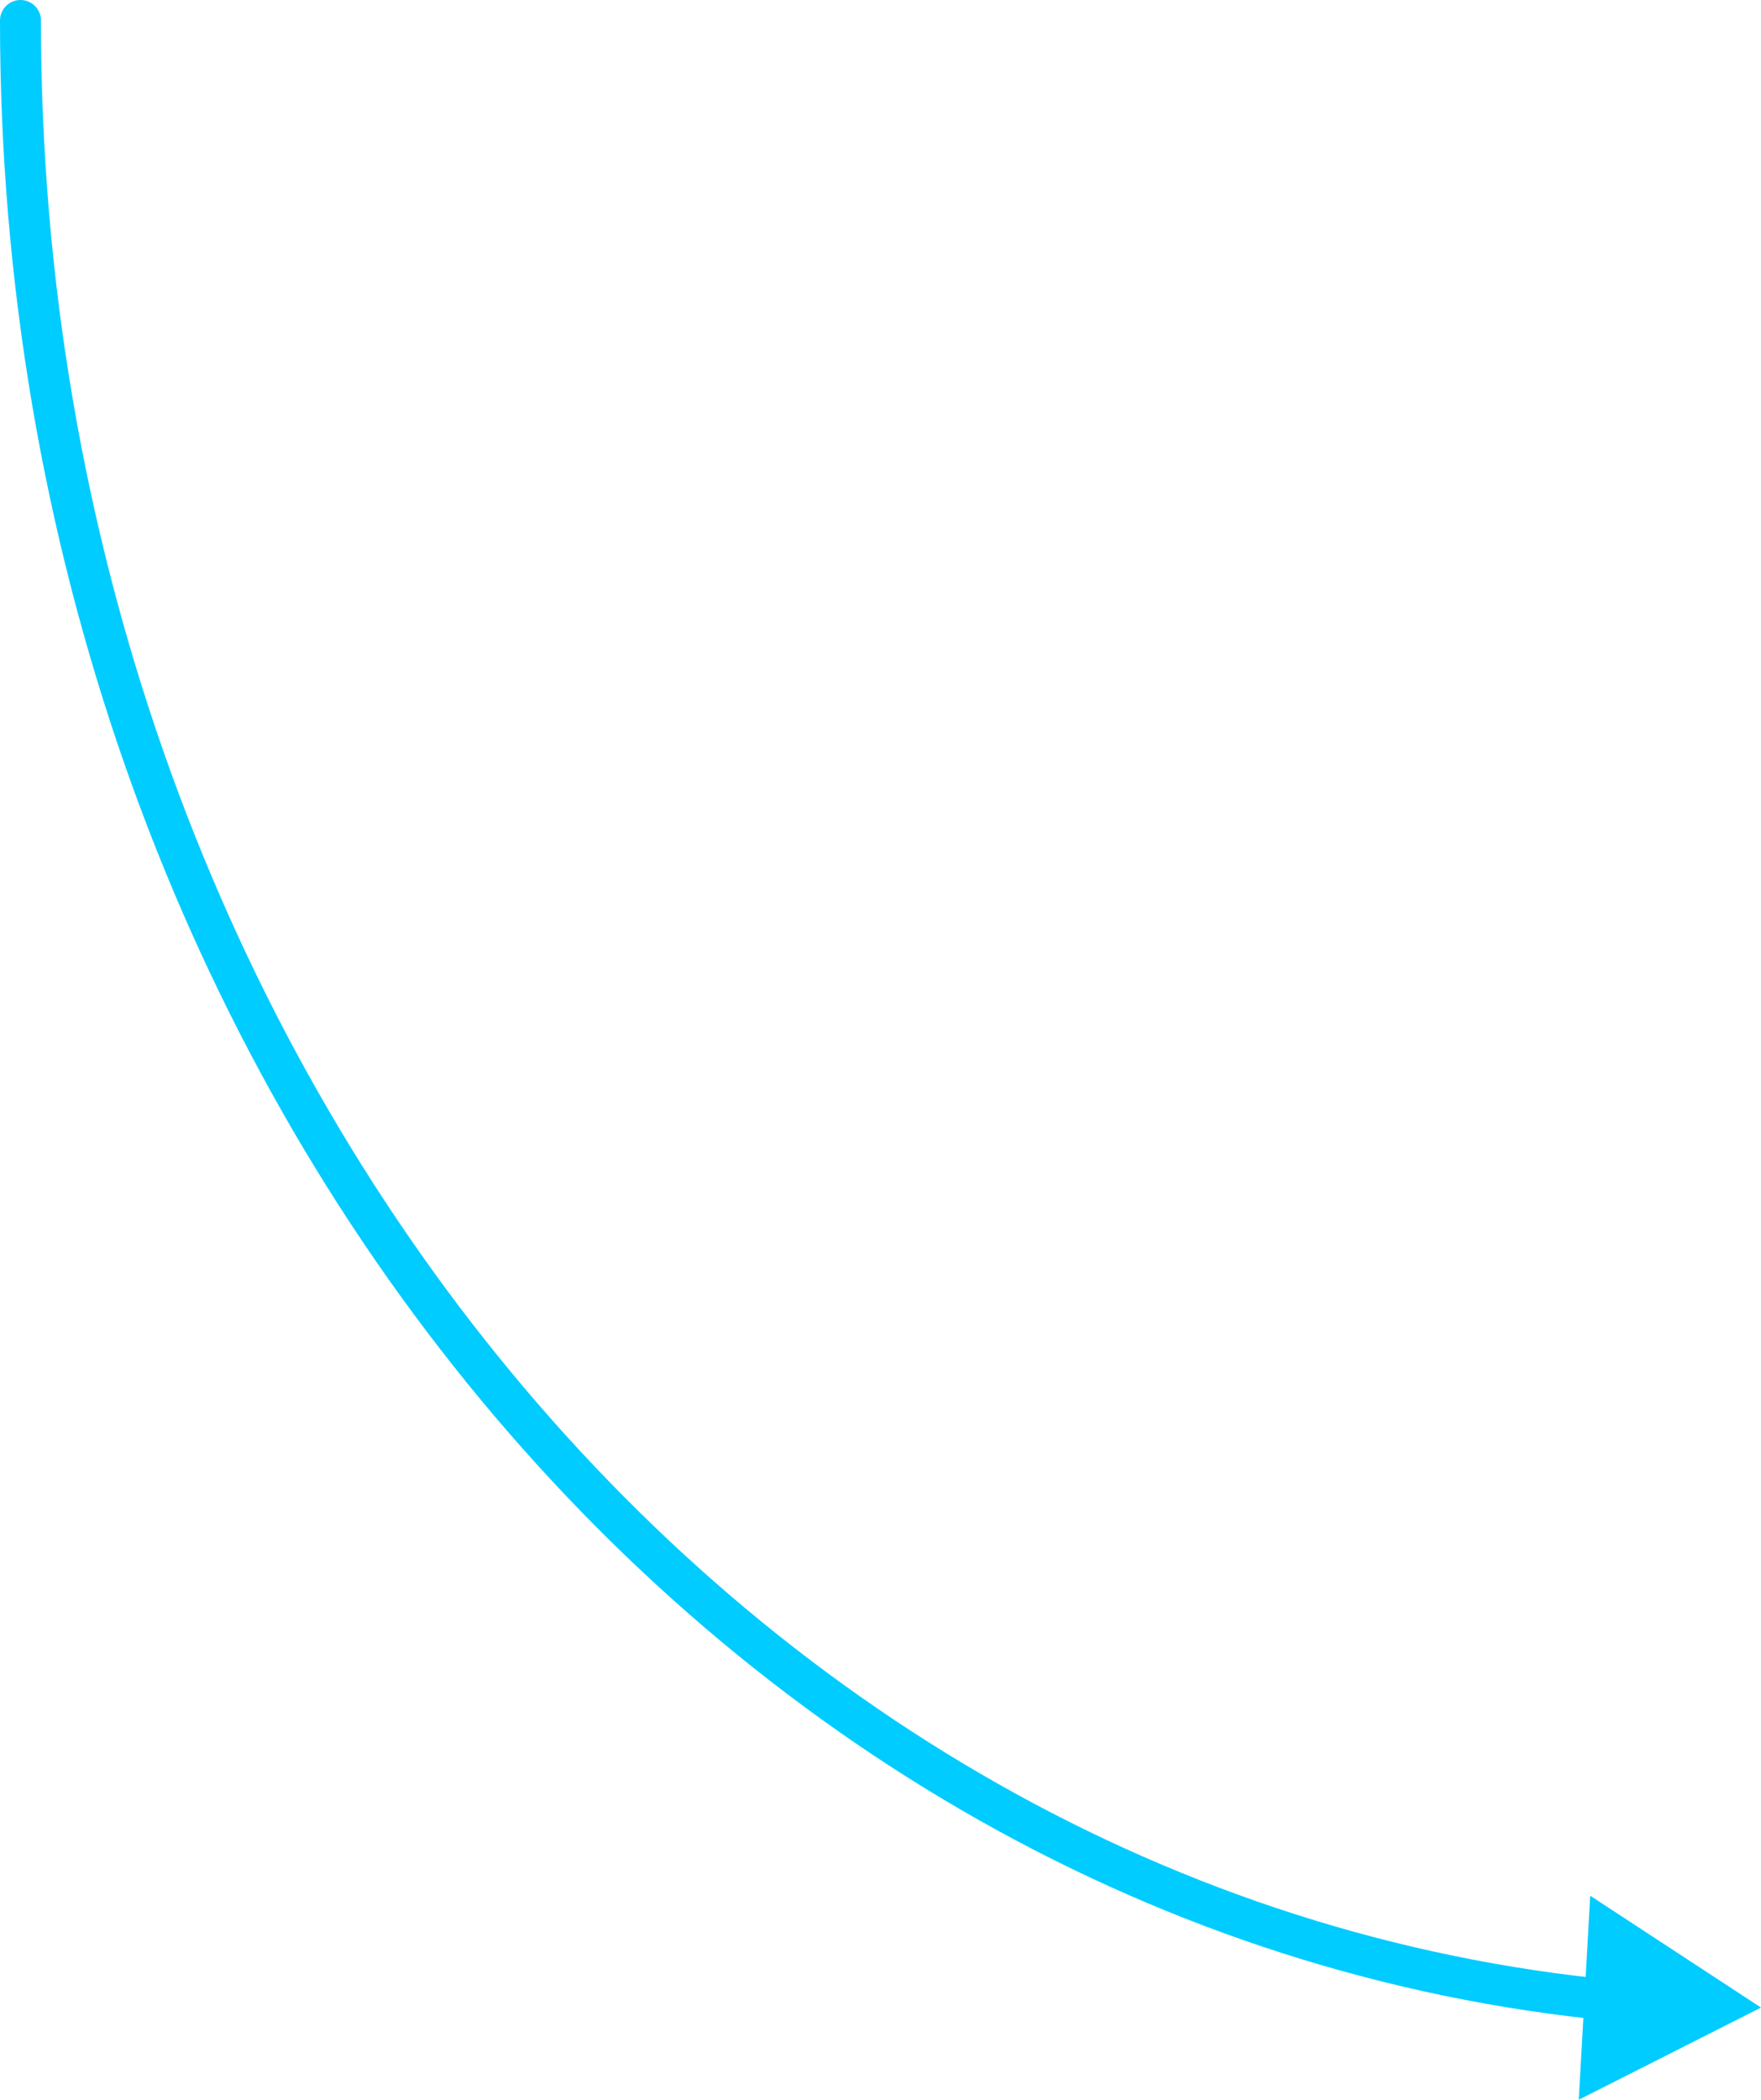 <?xml version="1.0" encoding="UTF-8"?> <svg xmlns="http://www.w3.org/2000/svg" viewBox="0 0 86 102.5"> <defs> <style>.cls-1{fill:none;stroke:#0cf;stroke-linecap:round;stroke-miterlimit:10;stroke-width:2px;}.cls-2{fill:#0cf;}</style> </defs> <g id="Layer_2" data-name="Layer 2"> <g id="Layer_1-2" data-name="Layer 1"> <path class="cls-1" d="M1,1C1,51.86,35.21,93.52,78.84,97.66"></path> <polygon class="cls-2" points="77.1 102.5 86 98 77.66 92.54 77.1 102.5"></polygon> </g> </g> </svg> 